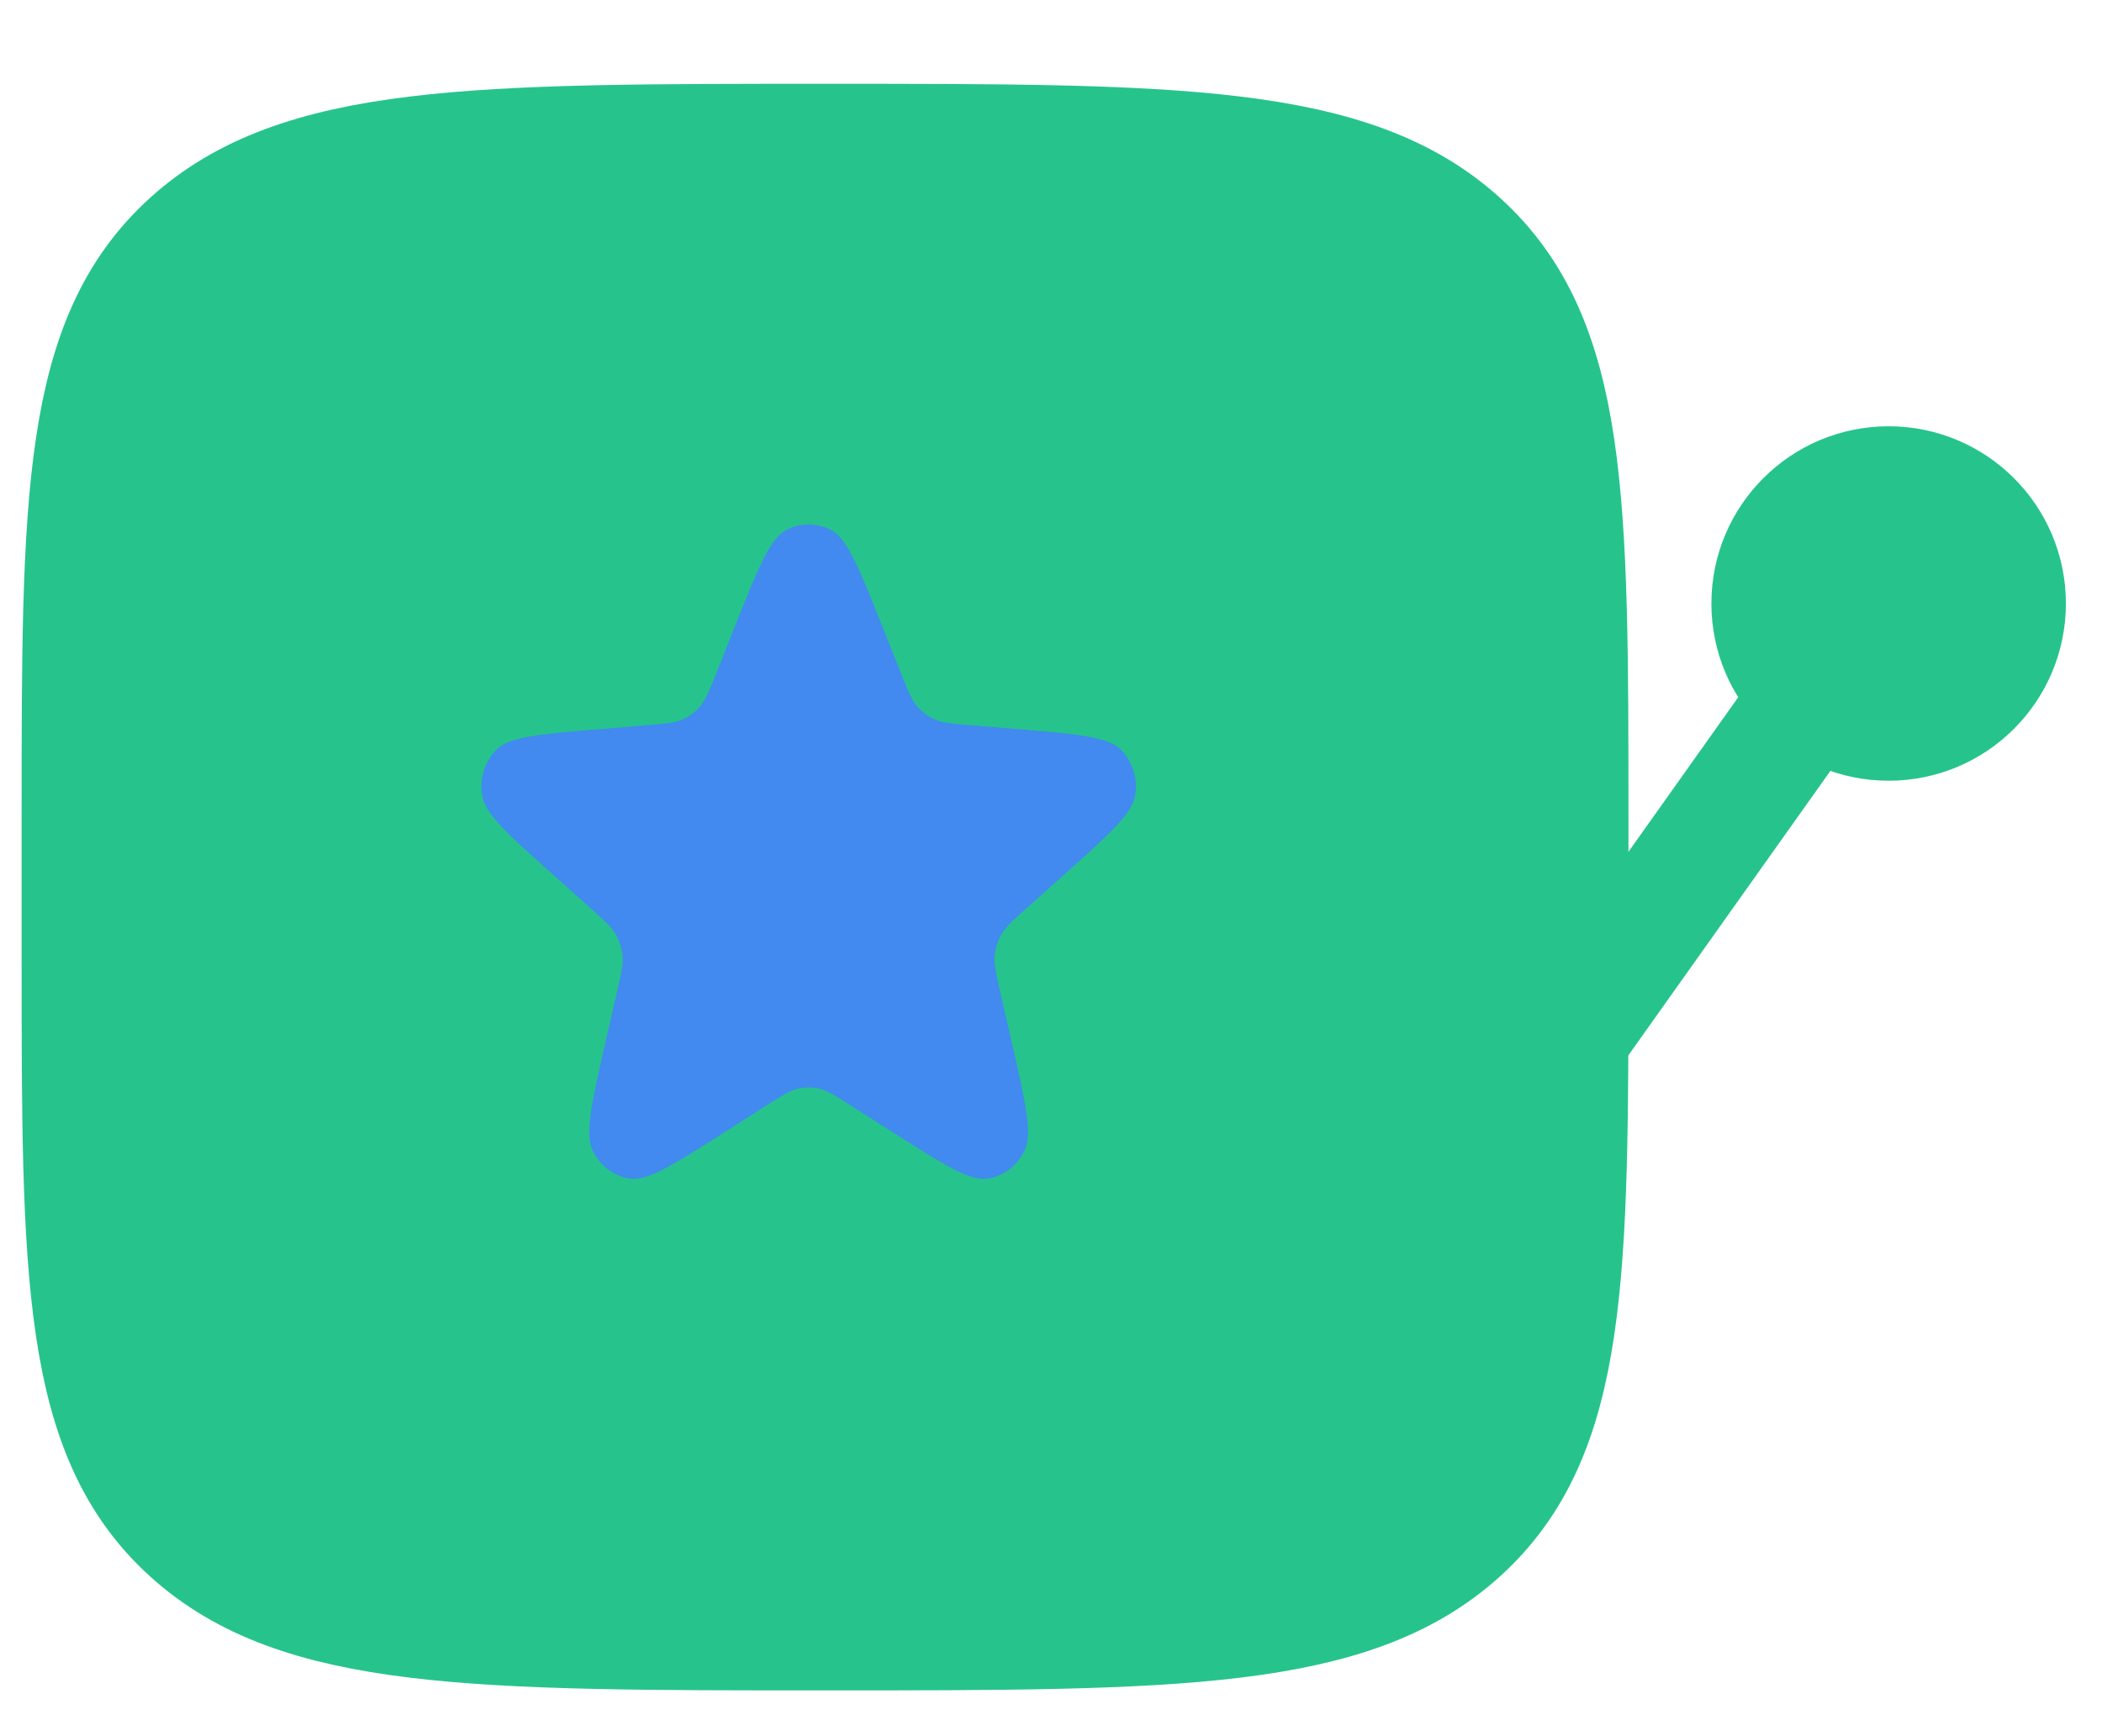 <svg width="46" height="38" viewBox="0 0 46 38" fill="none" xmlns="http://www.w3.org/2000/svg">
<g clip-path="url(#clip0_1_748)">
<g clip-path="url(#clip1_1_748)">
<path d="M31.961 5.286C34.348 7.451 34.348 10.934 34.348 17.897V20.936C34.348 27.901 34.348 31.384 31.961 33.547C29.574 35.709 25.735 35.709 18.055 35.709C10.375 35.709 6.534 35.709 4.149 33.547C1.764 31.384 1.762 27.901 1.762 20.936V17.897C1.762 10.932 1.762 7.449 4.149 5.286C6.536 3.123 10.375 3.123 18.055 3.123C25.735 3.123 29.576 3.123 31.961 5.286Z" fill="#26C48C" stroke="#26C48C" stroke-width="2.578" stroke-linecap="round" stroke-linejoin="round"/>
<path d="M17.203 11.602C16.848 11.792 16.596 12.423 16.093 13.683L15.666 14.76C15.517 15.129 15.443 15.315 15.324 15.457C15.218 15.581 15.088 15.679 14.942 15.744C14.777 15.821 14.587 15.835 14.203 15.869L13.089 15.961C11.786 16.07 11.133 16.124 10.851 16.421C10.731 16.547 10.641 16.7 10.588 16.869C10.535 17.038 10.522 17.218 10.548 17.394C10.608 17.808 11.105 18.253 12.1 19.14L12.948 19.898C13.24 20.161 13.386 20.29 13.477 20.453C13.558 20.596 13.609 20.755 13.624 20.921C13.642 21.106 13.596 21.303 13.507 21.692L13.247 22.826C12.943 24.156 12.792 24.819 12.974 25.19C13.051 25.349 13.164 25.487 13.302 25.592C13.44 25.697 13.601 25.766 13.769 25.794C14.164 25.86 14.723 25.503 15.838 24.792L16.791 24.183C17.121 23.975 17.284 23.869 17.459 23.828C17.615 23.792 17.776 23.792 17.932 23.828C18.105 23.869 18.272 23.975 18.599 24.183L19.553 24.792C20.67 25.503 21.227 25.86 21.622 25.794C21.791 25.766 21.951 25.697 22.089 25.592C22.227 25.487 22.34 25.349 22.417 25.19C22.599 24.819 22.448 24.156 22.144 22.826L21.884 21.695C21.797 21.303 21.75 21.106 21.767 20.921C21.782 20.755 21.833 20.596 21.914 20.453C22.005 20.29 22.153 20.159 22.443 19.898L23.291 19.14C24.286 18.251 24.782 17.805 24.845 17.396C24.872 17.22 24.858 17.04 24.805 16.87C24.753 16.701 24.662 16.547 24.542 16.421C24.26 16.127 23.607 16.07 22.302 15.961L21.188 15.869C20.804 15.837 20.613 15.819 20.449 15.744C20.303 15.679 20.173 15.581 20.067 15.457C19.948 15.315 19.872 15.129 19.727 14.76L19.298 13.683C18.795 12.423 18.543 11.792 18.188 11.602C18.035 11.521 17.867 11.478 17.695 11.478C17.524 11.478 17.356 11.521 17.203 11.602Z" fill="#4289F0"/>
</g>
<path d="M34.169 22.937L41.034 13.269" stroke="#26C48C" stroke-width="2.578"/>
<circle cx="41.331" cy="13.209" r="3.103" fill="#26C48C" stroke="#26C48C" stroke-width="1.552"/>
</g>
<defs>
<clipPath id="clip0_1_748">
<rect width="46" height="38" fill="white"/>
</clipPath>
<clipPath id="clip1_1_748">
<rect width="37.241" height="37.241" fill="white" transform="translate(0.21 0.019)"/>
</clipPath>
</defs>
</svg>
